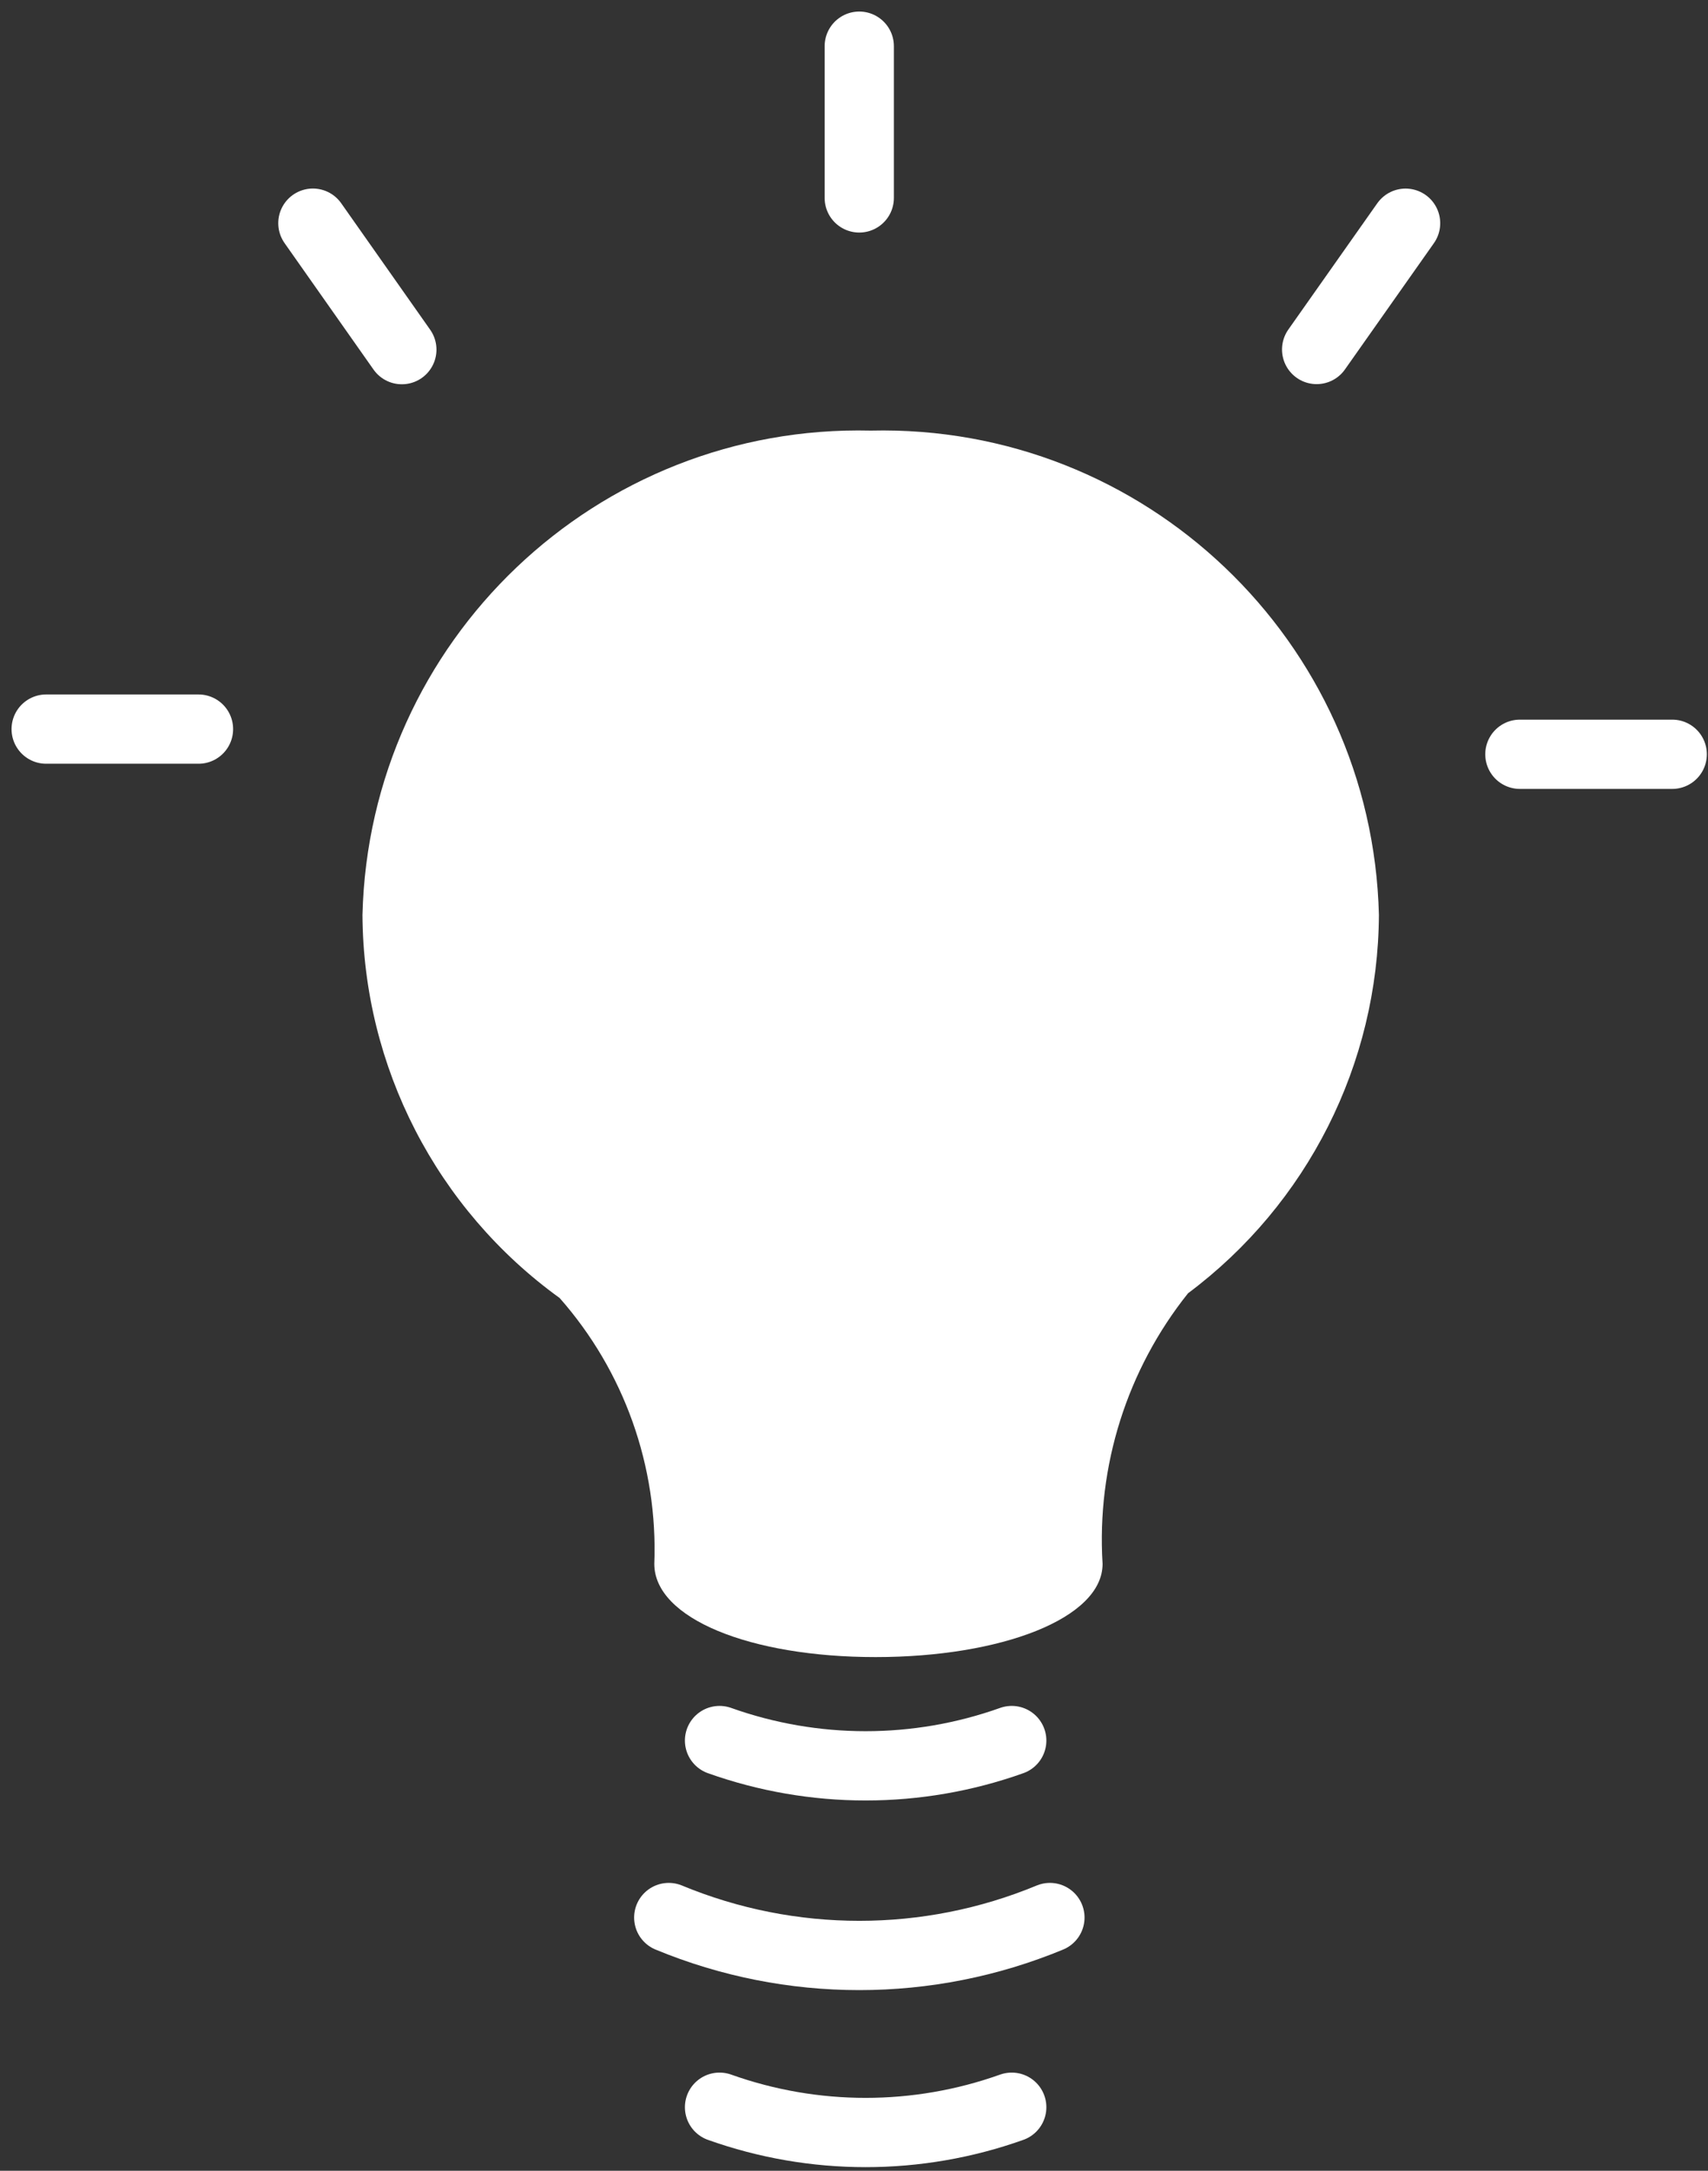 <?xml version="1.0" encoding="UTF-8"?>
<svg width="37px" height="47px" viewBox="0 0 37 47" version="1.1" xmlns="http://www.w3.org/2000/svg" xmlns:xlink="http://www.w3.org/1999/xlink">
    <rect x="0" y="0" width="37" height="47" fill="#333333" stroke="none"/>
    <title>Innovatino icon Copy 3</title>
    <g id="Homepage" stroke="none" stroke-width="1" fill="none" fill-rule="evenodd">
        <g id="Imaginal-Ecosystem-Copy-8" transform="translate(-1014, -324)">
            <g id="Innovatino-icon-Copy-3" transform="translate(1015, 325)">
                <g id="Group" transform="translate(6.852, 8.32)" fill="#FFFFFF">
                    <path d="M11.011,0.003 C16.945,-0.137 21.871,4.555 22.019,10.489 C22.002,13.717 20.471,16.75 17.884,18.681 C16.561,20.337 15.902,22.425 16.033,24.54 C16.033,25.721 13.833,26.558 11.116,26.558 C8.399,26.558 6.322,25.721 6.322,24.54 C6.403,22.429 5.669,20.367 4.271,18.783 C1.605,16.859 0.018,13.777 0,10.489 C0.148,4.554 5.076,-0.139 11.011,0.003 L11.011,0.003 Z" id="Combined-Shape"></path>
                </g>
                <g id="Profound-Learning-2" stroke="#FFFFFF" stroke-linecap="round" stroke-linejoin="round" stroke-width="1.5">
                    <g id="Group-2">
                        <path d="M14.587,44.624 C16.634,45.354 18.87,45.354 20.917,44.624" id="Path-3-Copy-2"></path>
                        <path d="M14.587,36.685 C16.634,37.415 18.87,37.415 20.917,36.685" id="Path-3"></path>
                        <path d="M13.487,40.517 C16.13,41.612 19.101,41.612 21.744,40.517" id="Path-3-Copy-3"></path>
                        <line x1="29.449" y1="3.833" x2="27.522" y2="6.567" id="Line"></line>
                        <line x1="7.706" y1="6.57" x2="5.779" y2="3.832" id="Line-Copy" transform="translate(6.742, 5.201) rotate(180) translate(-6.742, -5.201) "></line>
                        <line x1="17.614" y1="0" x2="17.614" y2="3.285" id="Line-Copy-2"></line>
                        <line x1="31.925" y1="15.331" x2="35.225" y2="15.331" id="Line-Copy-3"></line>
                        <line x1="0" y1="14.786" x2="3.3" y2="14.786" id="Line-Copy-4"></line>
                    </g>
                </g>
            </g>
        </g>
    </g>
</svg>